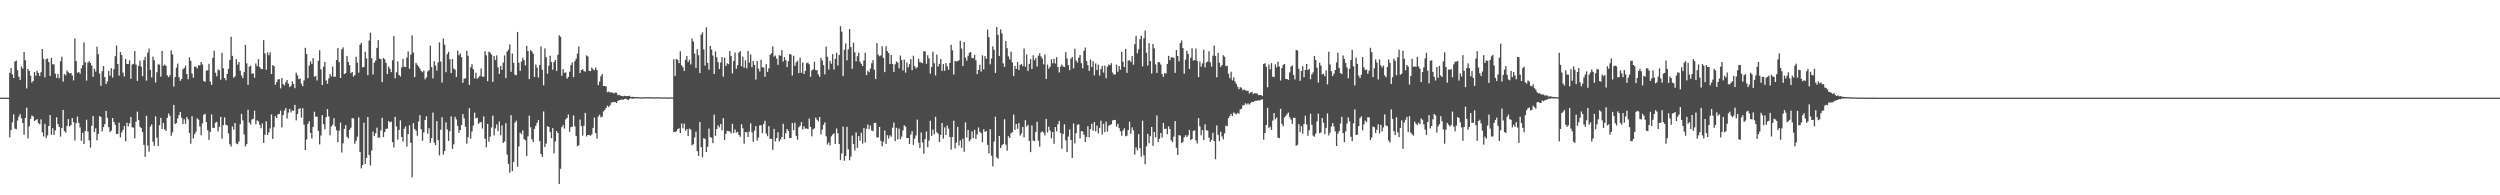 <?xml version="1.0" encoding="UTF-8"?>
<svg xmlns="http://www.w3.org/2000/svg" width="1920" height="150">
  <path d="M0 75.000h1v1.000H0zM1 75.000h1v1.000H1zM2 75.000h1v1.000H2zM3 75.000h1v1.000H3zM4 75.000h1v1.000H4zM5 75.000h1v1.000H5zM6 75.000h1v1.000H6zM7 55.838h1v49.624H7zM8 52.217h1v47.568H8zM9 57.150h1v36.789H9zM10 59.980h1v27.898H10zM11 47.213h1v51.545H11zM12 46.474h1v52.835H12zM13 53.905h1v38.639H13zM14 58.864h1v30.646H14zM15 61.405h1v26.221H15zM16 51.002h1v39.802H16zM17 52.744h1v41.738H17zM18 39.952h1v63.485H18zM19 46.272h1v44.364H19zM20 67.958h1v14.788H20zM21 52.999h1v53.341H21zM22 54.487h1v42.535H22zM23 58.138h1v33.134H23zM24 63.444h1v25.313H24zM25 62.225h1v27.234H25zM26 55.270h1v37.641H26zM27 58.156h1v34.030H27zM28 54.377h1v37.135H28zM29 55.962h1v38.592H29zM30 58.270h1v37.250H30zM31 55.456h1v36.230H31zM32 37.617h1v64.030H32zM33 45.173h1v59.598H33zM34 59.457h1v35.618H34zM35 45.525h1v60.415H35zM36 44.835h1v59.184H36zM37 47.709h1v49.072H37zM38 58.341h1v29.994H38zM39 44.349h1v59.109H39zM40 49.343h1v49.180H40zM41 49.451h1v54.113H41zM42 56.601h1v43.556H42zM43 59.781h1v30.290H43zM44 56.883h1v38.527H44zM45 60.131h1v37.353H45zM46 47.178h1v57.751H46zM47 43.517h1v54.780H47zM48 62.692h1v21.762H48zM49 56.911h1v43.790H49zM50 57.889h1v43.970H50zM51 54.141h1v42.577H51zM52 55.564h1v35.933H52zM53 56.415h1v40.638H53zM54 56.069h1v39.991H54zM55 57.978h1v32.651H55zM56 61.764h1v32.101H56zM57 29.618h1v78.318H57zM58 46.970h1v47.767H58zM59 55.923h1v33.610H59zM60 55.313h1v39.093H60zM61 56.570h1v41.293H61zM62 52.490h1v55.599H62zM63 50.095h1v51.905H63zM64 32.437h1v78.194H64zM65 47.867h1v52.715H65zM66 61.906h1v30.026H66zM67 48.082h1v52.904H67zM68 46.948h1v60.828H68zM69 48.337h1v65.002H69zM70 50.360h1v46.238H70zM71 58.984h1v30.047H71zM72 52.811h1v48.548H72zM73 54.940h1v43.657H73zM74 35.852h1v71.996H74zM75 41.610h1v61.245H75zM76 56.463h1v32.653H76zM77 65.884h1v23.973H77zM78 54.706h1v46.201H78zM79 50.747h1v46.914H79zM80 59.166h1v36.184H80zM81 64.552h1v20.625H81zM82 62.499h1v28.047H82zM83 54.419h1v43.245H83zM84 58.185h1v43.312H84zM85 52.392h1v47.925H85zM86 59.543h1v31.134H86zM87 53.142h1v40.496H87zM88 43.168h1v52.622H88zM89 34.958h1v68.015H89zM90 49.161h1v53.543H90zM91 58.054h1v36.151H91zM92 39.976h1v65.542H92zM93 42.270h1v59.395H93zM94 55.761h1v44.050H94zM95 58.707h1v38.123H95zM96 45.280h1v63.323H96zM97 49.157h1v45.057H97zM98 49.172h1v47.966H98zM99 46.358h1v48.291H99zM100 60.506h1v29.366H100zM101 49.559h1v48.215H101zM102 49.054h1v48.939H102zM103 39.177h1v67.040H103zM104 49.592h1v43.889H104zM105 62.151h1v23.607H105zM106 50.535h1v41.708H106zM107 46.526h1v50.785H107zM108 51.203h1v47.219H108zM109 58.517h1v42.935H109zM110 46.164h1v65.113H110zM111 43.627h1v76.846H111zM112 61.955h1v26.996H112zM113 40.386h1v71.359H113zM114 37.297h1v79.160H114zM115 53.602h1v43.633H115zM116 59.452h1v36.092H116zM117 43.398h1v65.495H117zM118 46.301h1v65.706H118zM119 63.344h1v26.069H119zM120 55.444h1v50.209H120zM121 49.359h1v62.840H121zM122 49.626h1v46.529H122zM123 58.792h1v31.747H123zM124 39.141h1v59.909H124zM125 50.543h1v43.799H125zM126 49.490h1v49.881H126zM127 50.564h1v49.865H127zM128 57.865h1v32.618H128zM129 59.261h1v27.866H129zM130 57.863h1v31.112H130zM131 38.720h1v65.542H131zM132 41.785h1v59.902H132zM133 66.445h1v14.168H133zM134 59.082h1v36.130H134zM135 51.913h1v42.591H135zM136 48.870h1v42.101H136zM137 59.363h1v29.028H137zM138 62.071h1v23.940H138zM139 60.704h1v29.649H139zM140 53.239h1v42.031H140zM141 52.285h1v39.332H141zM142 50.447h1v44.622H142zM143 56.809h1v33.089H143zM144 60.872h1v30.766H144zM145 43.961h1v58.152H145zM146 46.723h1v63.675H146zM147 56.411h1v32.817H147zM148 59.655h1v46.693H148zM149 51.139h1v51.923H149zM150 51.228h1v49.992H150zM151 52.510h1v38.400H151zM152 50.076h1v41.827H152zM153 50.211h1v46.920H153zM154 47.622h1v56.329H154zM155 49.482h1v45.349H155zM156 62.221h1v25.942H156zM157 62.853h1v24.531H157zM158 54.285h1v39.515H158zM159 53.961h1v46.039H159zM160 48.985h1v58.419H160zM161 62.612h1v38.647H161zM162 65.228h1v22.626H162zM163 44.448h1v53.680H163zM164 38.966h1v59.348H164zM165 55.874h1v38.396H165zM166 58.595h1v35.009H166zM167 53.413h1v47.530H167zM168 54.027h1v43.405H168zM169 61.183h1v28.558H169zM170 40.566h1v66.002H170zM171 52.432h1v43.797H171zM172 59.908h1v30.248H172zM173 61.667h1v34.160H173zM174 56.758h1v39.525H174zM175 52.833h1v49.668H175zM176 46.017h1v64.760H176zM177 28.233h1v84.382H177zM178 42.914h1v54.230H178zM179 59.631h1v39.888H179zM180 58.605h1v35.806H180zM181 45.372h1v64.784H181zM182 49.622h1v61.143H182zM183 47.641h1v61.013H183zM184 54.274h1v41.100H184zM185 57.910h1v29.494H185zM186 60.012h1v32.464H186zM187 55.446h1v47.845H187zM188 34.524h1v77.909H188zM189 48.614h1v62.094H189zM190 65.165h1v19.090H190zM191 51.185h1v42.927H191zM192 50.402h1v45.274H192zM193 56.594h1v35.199H193zM194 56.311h1v34.926H194zM195 59.722h1v25.309H195zM196 48.721h1v46.703H196zM197 50.859h1v41.610H197zM198 45.401h1v47.877H198zM199 51.582h1v44.389H199zM200 52.911h1v45.614H200zM201 53.079h1v41.750H201zM202 30.797h1v78.912H202zM203 41.036h1v62.459H203zM204 53.578h1v39.554H204zM205 40.260h1v63.379H205zM206 42.375h1v59.331H206zM207 40.120h1v58.417H207zM208 56.908h1v31.011H208zM209 49.953h1v56.692H209zM210 50.886h1v46.821H210zM211 65.088h1v24.222H211zM212 63.150h1v27.481H212zM213 61.017h1v26.821H213zM214 60.749h1v26.731H214zM215 67.901h1v17.017H215zM216 60.003h1v37.816H216zM217 64.545h1v23.864H217zM218 65.644h1v19.243H218zM219 63.190h1v19.781H219zM220 61.365h1v29.666H220zM221 64.241h1v22.195H221zM222 66.939h1v16.797H222zM223 65.958h1v20.365H223zM224 62.518h1v22.303H224zM225 64.493h1v20.660H225zM226 67.726h1v12.792H226zM227 55.800h1v36.599H227zM228 57.872h1v29.744H228zM229 60.802h1v22.870H229zM230 60.230h1v22.950H230zM231 64.202h1v26.092H231zM232 66.196h1v16.901H232zM233 61.737h1v34.008H233zM234 36.705h1v78.567H234zM235 41.492h1v65.691H235zM236 60.073h1v35.103H236zM237 50.345h1v42.856H237zM238 47.108h1v54.917H238zM239 49.075h1v57.254H239zM240 44.633h1v52.830H240zM241 58.860h1v26.949H241zM242 58.332h1v31.271H242zM243 61.787h1v27.834H243zM244 46.693h1v53.846H244zM245 38.589h1v72.292H245zM246 53.223h1v50.857H246zM247 65.274h1v23.136H247zM248 51.217h1v44.192H248zM249 47.577h1v51.820H249zM250 61.792h1v28.158H250zM251 64.336h1v19.454H251zM252 60.217h1v29.220H252zM253 56.929h1v46.958H253zM254 58.684h1v38.492H254zM255 51.090h1v44.723H255zM256 59.014h1v31.782H256zM257 58.824h1v38.285H257zM258 46.087h1v54.021H258zM259 36.876h1v72.294H259zM260 47.749h1v52.594H260zM261 59.907h1v34.300H261zM262 37.829h1v79.293H262zM263 36.386h1v73.695H263zM264 56.867h1v42.077H264zM265 56.190h1v39.937H265zM266 42.893h1v62.152H266zM267 47.659h1v58.640H267zM268 50.078h1v49.671H268zM269 56.231h1v41.872H269zM270 55.235h1v35.386H270zM271 58.842h1v32.235H271zM272 57.674h1v52.789H272zM273 43.641h1v64.483H273zM274 48.109h1v56.857H274zM275 55.741h1v34.407H275zM276 34.419h1v82.291H276zM277 33.044h1v96.240H277zM278 51.694h1v75.093H278zM279 51.348h1v42.907H279zM280 39.800h1v86.205H280zM281 44.852h1v76.543H281zM282 57.767h1v32.079H282zM283 31.139h1v87.914H283zM284 25.155h1v101.979H284zM285 44.727h1v70.875H285zM286 57.199h1v43.875H286zM287 48.109h1v56.424H287zM288 46.541h1v55.791H288zM289 36.804h1v61.250H289zM290 30.812h1v74.966H290zM291 44.904h1v60.715H291zM292 45.480h1v54.647H292zM293 63.065h1v27.411H293zM294 44.611h1v60.690H294zM295 45.537h1v55.875H295zM296 48.333h1v50.614H296zM297 56.819h1v41.969H297zM298 51.024h1v41.942H298zM299 52.770h1v41.106H299zM300 55.377h1v37.939H300zM301 46.235h1v62.922H301zM302 27.770h1v85.516H302zM303 60.147h1v29.597H303zM304 55.485h1v41.632H304zM305 47.165h1v60.078H305zM306 57.620h1v42.138H306zM307 58.790h1v33.650H307zM308 51.824h1v53.402H308zM309 45.111h1v63.530H309zM310 51.281h1v47.573H310zM311 51.516h1v45.595H311zM312 44.191h1v68.392H312zM313 39.477h1v63.484H313zM314 52.809h1v43.397H314zM315 41.861h1v67.817H315zM316 27.187h1v108.981H316zM317 40.401h1v54.144H317zM318 59.177h1v39.885H318zM319 48.302h1v52.085H319zM320 49.752h1v54.511H320zM321 51.048h1v42.222H321zM322 52.697h1v35.710H322zM323 54.468h1v44.733H323zM324 55.482h1v52.599H324zM325 54.131h1v47.560H325zM326 60.875h1v31.348H326zM327 59.399h1v29.939H327zM328 54.812h1v47.851H328zM329 53.923h1v44.535H329zM330 35.050h1v74.741H330zM331 51.521h1v54.634H331zM332 60.229h1v26.245H332zM333 47.049h1v62.498H333zM334 50.293h1v61.175H334zM335 54.221h1v38.784H335zM336 47.907h1v59.697H336zM337 32.551h1v86.847H337zM338 47.262h1v52.369H338zM339 63.387h1v26.609H339zM340 29.556h1v89.131H340zM341 34.351h1v81.644H341zM342 55.440h1v38.562H342zM343 41.607h1v57.803H343zM344 39.783h1v68.463H344zM345 45.547h1v55.240H345zM346 56.160h1v33.209H346zM347 45.332h1v69.043H347zM348 52.625h1v58.221H348zM349 53.499h1v36.186H349zM350 59.185h1v32.546H350zM351 38.883h1v57.800H351zM352 42.460h1v59.465H352zM353 41.013h1v58.846H353zM354 43.897h1v52.134H354zM355 63.667h1v23.924H355zM356 60.330h1v30.546H356zM357 60.178h1v37.140H357zM358 39.021h1v71.339H358zM359 42.793h1v62.668H359zM360 65.252h1v17.844H360zM361 51.650h1v54.826H361zM362 49.269h1v51.763H362zM363 53.176h1v43.279H363zM364 60.221h1v26.321H364zM365 55.838h1v35.047H365zM366 60.462h1v29.914H366zM367 59.456h1v35.638H367zM368 58.324h1v35.819H368zM369 52.599h1v41.047H369zM370 58.899h1v39.849H370zM371 58.869h1v30.511H371zM372 39.355h1v67.238H372zM373 42.513h1v70.609H373zM374 62.366h1v32.749H374zM375 39.611h1v69.240H375zM376 40.515h1v64.413H376zM377 41.948h1v55.991H377zM378 62.902h1v25.862H378zM379 42.948h1v61.088H379zM380 46.108h1v52.537H380zM381 42.571h1v52.959H381zM382 51.699h1v48.984H382zM383 56.664h1v36.676H383zM384 50.616h1v53.195H384zM385 53.666h1v42.571H385zM386 48.061h1v61.785H386zM387 42.595h1v66.086H387zM388 60.029h1v34.599H388zM389 39.580h1v79.163H389zM390 38.135h1v87.645H390zM391 34.112h1v98.509H391zM392 55.167h1v33.323H392zM393 41.122h1v90.306H393zM394 48.236h1v76.087H394zM395 57.370h1v36.842H395zM396 57.779h1v34.967H396zM397 24.523h1v103.526H397zM398 48.203h1v64.296H398zM399 54.373h1v47.455H399zM400 47.320h1v55.820H400zM401 44.337h1v55.796H401zM402 46.179h1v60.613H402zM403 50.220h1v57.573H403zM404 35.238h1v84.625H404zM405 39.180h1v65.528H405zM406 60.752h1v28.096H406zM407 38.570h1v59.157H407zM408 39.427h1v67.561H408zM409 41.281h1v67.704H409zM410 59.135h1v39.808H410zM411 49.570h1v47.083H411zM412 51.941h1v42.417H412zM413 59.524h1v32.660H413zM414 49.855h1v58.545H414zM415 35.710h1v82.582H415zM416 53.577h1v66.882H416zM417 65.466h1v20.118H417zM418 37.185h1v75.690H418zM419 43.954h1v66.314H419zM420 56.648h1v40.317H420zM421 50.424h1v47.061H421zM422 42.806h1v58.548H422zM423 47.649h1v58.470H423zM424 53.502h1v44.979H424zM425 47.655h1v70.096H425zM426 45.965h1v62.701H426zM427 54.519h1v46.067H427zM428 42.043h1v60.103H428zM429 27.093h1v114.279H429zM430 28.212h1v101.441H430zM431 58.157h1v39.521H431zM432 53.101h1v42.987H432zM433 55.906h1v42.875H433zM434 55.608h1v36.092H434zM435 60.431h1v30.200H435zM436 59.077h1v28.861H436zM437 55.098h1v46.139H437zM438 50.010h1v47.637H438zM439 47.995h1v49.354H439zM440 59.214h1v29.431H440zM441 46.986h1v50.126H441zM442 45.037h1v59.395H442zM443 41.189h1v71.033H443zM444 35.770h1v75.822H444zM445 56.046h1v35.825H445zM446 53.756h1v43.143H446zM447 53.162h1v51.037H447zM448 54.581h1v41.973H448zM449 55.039h1v31.707H449zM450 42.504h1v62.295H450zM451 43.338h1v60.333H451zM452 54.412h1v49.215H452zM453 54.615h1v49.671H453zM454 51.867h1v51.425H454zM455 53.204h1v45.022H455zM456 54.020h1v36.347H456zM457 51.825h1v50.374H457zM458 53.716h1v52.760H458zM459 65.373h1v24.152H459zM460 62.611h1v25.449H460zM461 58.581h1v31.577H461zM462 56.896h1v32.639H462zM463 66.066h1v19.519H463zM464 66.020h1v18.459H464zM465 66.413h1v16.504H465zM466 70.807h1v10.311H466zM467 70.351h1v11.838H467zM468 70.909h1v10.075H468zM469 70.910h1v7.912H469zM470 71.099h1v7.430H470zM471 71.795h1v6.508H471zM472 71.139h1v7.309H472zM473 71.284h1v7.814H473zM474 73.099h1v4.347H474zM475 72.781h1v4.137H475zM476 73.408h1v3.368H476zM477 73.698h1v2.663H477zM478 73.917h1v2.763H478zM479 73.523h1v2.491H479zM480 73.709h1v2.012H480zM481 73.888h1v2.373H481zM482 73.747h1v3.178H482zM483 73.506h1v2.422H483zM484 74.474h1v1.000H484zM485 74.345h1v1.494H485zM486 74.436h1v1.277H486zM487 74.487h1v1.085H487zM488 74.583h1v1.000H488zM489 74.493h1v1.015H489zM490 74.609h1v1.000H490zM491 74.734h1v1.000H491zM492 74.710h1v1.000H492zM493 74.732h1v1.000H493zM494 74.731h1v1.000H494zM495 74.682h1v1.000H495zM496 74.680h1v1.000H496zM497 74.526h1v1.000H497zM498 74.612h1v1.000H498zM499 74.706h1v1.000H499zM500 74.731h1v1.000H500zM501 74.709h1v1.000H501zM502 74.710h1v1.000H502zM503 74.749h1v1.000H503zM504 74.627h1v1.000H504zM505 74.714h1v1.000H505zM506 74.727h1v1.000H506zM507 74.699h1v1.000H507zM508 74.770h1v1.000H508zM509 74.819h1v1.000H509zM510 74.747h1v1.000H510zM511 74.795h1v1.000H511zM512 74.864h1v1.000H512zM513 74.838h1v1.000H513zM514 74.790h1v1.000H514zM515 74.777h1v1.000H515zM516 74.896h1v1.000H516zM517 45.487h1v55.838H517zM518 58.291h1v43.207H518zM519 45.299h1v55.502H519zM520 45.947h1v53.209H520zM521 48.414h1v50.115H521zM522 39.364h1v62.853H522zM523 50.101h1v44.840H523zM524 51.617h1v46.931H524zM525 54.467h1v40.488H525zM526 45.884h1v54.467H526zM527 43.057h1v56.006H527zM528 47.685h1v56.767H528zM529 45.908h1v52.851H529zM530 49.433h1v50.097H530zM531 29.599h1v82.083H531zM532 31.935h1v78.825H532zM533 41.145h1v64.440H533zM534 52.143h1v48.925H534zM535 37.795h1v78.322H535zM536 42.387h1v77.385H536zM537 56.181h1v37.472H537zM538 26.634h1v86.319H538zM539 24.765h1v96.131H539zM540 37.895h1v68.220H540zM541 50.314h1v56.406H541zM542 21.006h1v95.725H542zM543 48.266h1v64.462H543zM544 53.505h1v45.194H544zM545 35.297h1v69.911H545zM546 38.051h1v67.774H546zM547 42.686h1v67.215H547zM548 56.833h1v31.208H548zM549 39.493h1v64.827H549zM550 43.953h1v55.099H550zM551 47.815h1v48.405H551zM552 53.065h1v44.738H552zM553 47.972h1v47.200H553zM554 43.914h1v56.222H554zM555 58.861h1v31.930H555zM556 44.298h1v63.282H556zM557 50.613h1v52.123H557zM558 48.648h1v51.796H558zM559 49.236h1v51.458H559zM560 39.259h1v61.750H560zM561 43.046h1v59.507H561zM562 56.362h1v38.734H562zM563 46.921h1v55.285H563zM564 40.280h1v59.132H564zM565 52.801h1v49.032H565zM566 50.017h1v51.334H566zM567 40.354h1v63.281H567zM568 39.215h1v65.771H568zM569 50.905h1v44.509H569zM570 43.545h1v54.998H570zM571 52.025h1v58.318H571zM572 46.267h1v55.148H572zM573 52.496h1v49.053H573zM574 39.045h1v66.101H574zM575 48.034h1v52.967H575zM576 41.845h1v52.892H576zM577 51.590h1v50.020H577zM578 46.808h1v62.041H578zM579 49.879h1v50.458H579zM580 61.148h1v35.663H580zM581 46.880h1v61.042H581zM582 52.629h1v53.031H582zM583 54.866h1v41.433H583zM584 45.941h1v50.173H584zM585 51.707h1v50.589H585zM586 51.759h1v43.398H586zM587 58.925h1v33.798H587zM588 49.272h1v53.390H588zM589 55.212h1v49.393H589zM590 52.479h1v44.427H590zM591 42.110h1v64.602H591zM592 40.827h1v65.646H592zM593 35.616h1v79.471H593zM594 43.490h1v55.504H594zM595 42.644h1v66.002H595zM596 45.001h1v61.071H596zM597 49.785h1v51.794H597zM598 42.376h1v66.221H598zM599 42.863h1v64.186H599zM600 38.453h1v66.751H600zM601 47.236h1v47.854H601zM602 43.867h1v63.003H602zM603 46.197h1v56.173H603zM604 51.504h1v47.500H604zM605 47.026h1v53.554H605zM606 41.510h1v64.562H606zM607 41.860h1v64.096H607zM608 57.972h1v36.599H608zM609 42.781h1v57.149H609zM610 50.539h1v43.650H610zM611 47.866h1v56.463H611zM612 46.711h1v60.567H612zM613 56.151h1v41.654H613zM614 44.279h1v52.306H614zM615 55.923h1v37.838H615zM616 47.996h1v51.430H616zM617 56.873h1v40.075H617zM618 54.385h1v44.367H618zM619 48.534h1v50.107H619zM620 48.030h1v51.026H620zM621 49.358h1v41.664H621zM622 58.983h1v38.502H622zM623 54.088h1v50.627H623zM624 53.299h1v46.072H624zM625 47.411h1v51.136H625zM626 53.818h1v36.432H626zM627 53.990h1v37.949H627zM628 57.159h1v36.004H628zM629 58.916h1v30.959H629zM630 44.492h1v58.810H630zM631 46.467h1v53.118H631zM632 50.039h1v45.804H632zM633 57.088h1v36.936H633zM634 35.834h1v68.806H634zM635 43.574h1v67.453H635zM636 53.477h1v55.873H636zM637 46.821h1v64.898H637zM638 48.921h1v55.797H638zM639 41.615h1v61.686H639zM640 53.383h1v49.005H640zM641 45.229h1v65.354H641zM642 40.558h1v58.098H642zM643 50.319h1v52.050H643zM644 42.176h1v68.435H644zM645 20.104h1v102.743H645zM646 24.340h1v93.512H646zM647 58.495h1v38.719H647zM648 38.235h1v85.210H648zM649 33.346h1v86.469H649zM650 46.378h1v51.053H650zM651 37.881h1v76.780H651zM652 22.263h1v100.802H652zM653 36.128h1v84.142H653zM654 52.830h1v51.261H654zM655 32.756h1v77.931H655zM656 40.181h1v75.381H656zM657 47.145h1v54.534H657zM658 43.173h1v70.344H658zM659 40.437h1v63.991H659zM660 47.385h1v60.762H660zM661 49.034h1v52.931H661zM662 50.663h1v59.629H662zM663 46.459h1v51.891H663zM664 40.521h1v68.966H664zM665 57.601h1v41.198H665zM666 54.288h1v41.343H666zM667 55.451h1v43.722H667zM668 52.586h1v43.831H668zM669 48.584h1v51.677H669zM670 46.190h1v54.576H670zM671 53.476h1v40.941H671zM672 60.743h1v33.611H672zM673 33.086h1v72.467H673zM674 42.006h1v63.516H674zM675 43.188h1v54.300H675zM676 42.531h1v65.670H676zM677 35.587h1v76.739H677zM678 44.450h1v64.376H678zM679 55.386h1v44.862H679zM680 35.546h1v74.951H680zM681 39.245h1v64.660H681zM682 40.661h1v65.751H682zM683 49.127h1v54.748H683zM684 42.242h1v62.731H684zM685 49.080h1v49.002H685zM686 55.233h1v38.886H686zM687 49.412h1v58.993H687zM688 47.152h1v51.023H688zM689 48.048h1v58.972H689zM690 52.430h1v46.331H690zM691 42.675h1v64.253H691zM692 46.007h1v58.895H692zM693 54.072h1v46.069H693zM694 45.886h1v50.355H694zM695 55.782h1v41.494H695zM696 48.017h1v57.999H696zM697 51.770h1v54.218H697zM698 49.293h1v61.320H698zM699 45.417h1v57.851H699zM700 53.837h1v46.942H700zM701 42.825h1v68.366H701zM702 50.860h1v55.673H702zM703 52.516h1v51.456H703zM704 51.592h1v40.243H704zM705 45.123h1v64.470H705zM706 47.739h1v66.014H706zM707 48.046h1v53.704H707zM708 48.481h1v60.952H708zM709 39.260h1v78.795H709zM710 39.597h1v67.195H710zM711 48.964h1v51.987H711zM712 42.466h1v70.642H712zM713 44.838h1v63.153H713zM714 56.602h1v36.115H714zM715 51.473h1v52.842H715zM716 39.698h1v59.878H716zM717 48.574h1v54.581H717zM718 57.978h1v31.746H718zM719 41.866h1v59.703H719zM720 51.077h1v51.698H720zM721 49.056h1v60.071H721zM722 45.332h1v58.422H722zM723 54.414h1v40.038H723zM724 49.179h1v57.280H724zM725 54.299h1v43.561H725zM726 48.503h1v55.208H726zM727 50.999h1v45.388H727zM728 53.591h1v45.225H728zM729 48.264h1v56.945H729zM730 34.369h1v80.543H730zM731 38.639h1v66.526H731zM732 57.235h1v35.460H732zM733 46.752h1v67.289H733zM734 47.235h1v62.336H734zM735 46.904h1v50.523H735zM736 46.236h1v65.541H736zM737 31.341h1v76.502H737zM738 37.254h1v76.237H738zM739 50.665h1v55.854H739zM740 32.233h1v84.314H740zM741 44.145h1v49.872H741zM742 46.562h1v59.051H742zM743 42.865h1v56.914H743zM744 40.482h1v68.040H744zM745 40.010h1v67.090H745zM746 44.423h1v56.540H746zM747 44.775h1v61.267H747zM748 42.034h1v57.678H748zM749 46.277h1v60.315H749zM750 56.938h1v46.205H750zM751 53.755h1v44.121H751zM752 49.731h1v51.534H752zM753 55.013h1v47.220H753zM754 42.529h1v66.682H754zM755 53.251h1v46.087H755zM756 43.045h1v58.234H756zM757 45.176h1v55.464H757zM758 22.729h1v88.454H758zM759 28.562h1v89.281H759zM760 49.427h1v49.849H760zM761 44.952h1v74.605H761zM762 35.650h1v92.158H762zM763 38.264h1v70.431H763zM764 56.007h1v33.642H764zM765 20.736h1v100.111H765zM766 26.803h1v95.171H766zM767 42.971h1v61.500H767zM768 22.511h1v91.198H768zM769 25.642h1v85.949H769zM770 48.614h1v62.031H770zM771 51.374h1v40.225H771zM772 31.472h1v79.616H772zM773 37.041h1v78.664H773zM774 43.292h1v61.358H774zM775 45.629h1v60.365H775zM776 39.631h1v62.829H776zM777 47.899h1v53.573H777zM778 58.478h1v29.533H778zM779 50.553h1v49.236H779zM780 52.902h1v42.309H780zM781 47.709h1v51.260H781zM782 53.771h1v40.782H782zM783 49.817h1v54.310H783zM784 49.080h1v53.498H784zM785 50.809h1v46.700H785zM786 37.202h1v68.304H786zM787 51.245h1v41.084H787zM788 41.805h1v55.362H788zM789 54.430h1v41.402H789zM790 49.067h1v59.154H790zM791 45.353h1v71.473H791zM792 52.968h1v43.354H792zM793 42.457h1v65.479H793zM794 46.236h1v62.194H794zM795 44.651h1v56.717H795zM796 51.136h1v42.372H796zM797 42.826h1v65.279H797zM798 40.900h1v71.753H798zM799 43.335h1v58.327H799zM800 45.009h1v55.921H800zM801 49.408h1v52.440H801zM802 41.885h1v62.047H802zM803 60.651h1v30.654H803zM804 49.621h1v52.165H804zM805 52.775h1v44.504H805zM806 51.188h1v49.135H806zM807 45.477h1v60.733H807zM808 48.585h1v52.768H808zM809 45.184h1v65.291H809zM810 48.782h1v48.777H810zM811 44.003h1v56.919H811zM812 51.476h1v43.888H812zM813 55.656h1v37.204H813zM814 51.199h1v50.847H814zM815 49.581h1v64.668H815zM816 50.928h1v52.007H816zM817 51.476h1v44.027H817zM818 40.051h1v67.707H818zM819 44.961h1v71.892H819zM820 50.007h1v54.830H820zM821 53.867h1v45.563H821zM822 45.064h1v62.437H822zM823 43.730h1v77.565H823zM824 52.519h1v42.330H824zM825 37.367h1v72.772H825zM826 46.516h1v55.772H826zM827 48.006h1v47.847H827zM828 44.267h1v51.193H828zM829 42.249h1v64.005H829zM830 48.532h1v52.150H830zM831 52.471h1v48.437H831zM832 39.061h1v64.413H832zM833 36.526h1v72.531H833zM834 46.881h1v58.221H834zM835 50.026h1v46.900H835zM836 54.405h1v51.013H836zM837 45.663h1v53.496H837zM838 51.509h1v43.567H838zM839 46.971h1v53.457H839zM840 57.855h1v35.868H840zM841 48.639h1v52.219H841zM842 53.804h1v42.678H842zM843 49.662h1v52.802H843zM844 58.059h1v40.144H844zM845 52.990h1v39.671H845zM846 50.489h1v52.820H846zM847 55.783h1v39.287H847zM848 50.412h1v50.998H848zM849 60.053h1v33.267H849zM850 51.204h1v49.751H850zM851 49.492h1v47.049H851zM852 50.096h1v45.793H852zM853 48.559h1v46.894H853zM854 55.724h1v36.780H854zM855 57.308h1v34.802H855zM856 57.083h1v35.026H856zM857 49.614h1v47.657H857zM858 55.071h1v40.031H858zM859 50.709h1v47.653H859zM860 53.539h1v47.328H860zM861 39.851h1v64.426H861zM862 47.439h1v52.810H862zM863 51.467h1v47.108H863zM864 37.593h1v67.063H864zM865 55.955h1v48.242H865zM866 46.592h1v53.249H866zM867 46.205h1v47.228H867zM868 47.568h1v55.119H868zM869 43.071h1v54.775H869zM870 49.736h1v50.466H870zM871 33.921h1v84.810H871zM872 27.481h1v85.745H872zM873 40.956h1v74.427H873zM874 38.002h1v65.045H874zM875 30.160h1v83.572H875zM876 27.432h1v92.847H876zM877 50.966h1v41.720H877zM878 29.460h1v89.910H878zM879 23.470h1v102.655H879zM880 40.490h1v71.942H880zM881 50.379h1v52.364H881zM882 33.148h1v76.812H882zM883 46.922h1v57.642H883zM884 56.463h1v41.048H884zM885 33.717h1v78.273H885zM886 37.102h1v64.278H886zM887 49.462h1v56.076H887zM888 56.018h1v32.659H888zM889 47.756h1v61.275H889zM890 47.816h1v58.734H890zM891 49.577h1v52.500H891zM892 56.905h1v48.786H892zM893 59.047h1v35.387H893zM894 56.163h1v42.864H894zM895 56.455h1v42.346H895zM896 49.122h1v54.056H896zM897 42.917h1v54.110H897zM898 46.200h1v52.889H898zM899 44.052h1v63.746H899zM900 44.008h1v65.077H900zM901 44.485h1v60.494H901zM902 55.969h1v36.999H902zM903 38.431h1v75.066H903zM904 42.953h1v76.087H904zM905 47.096h1v56.676H905zM906 33.155h1v70.985H906zM907 31.027h1v78.734H907zM908 36.919h1v72.053H908zM909 56.567h1v48.851H909zM910 45.803h1v58.085H910zM911 39.012h1v66.266H911zM912 41.298h1v62.684H912zM913 52.920h1v46.884H913zM914 44.349h1v63.398H914zM915 37.127h1v69.605H915zM916 46.534h1v53.964H916zM917 46.115h1v54.055H917zM918 37.250h1v70.632H918zM919 46.721h1v63.513H919zM920 59.249h1v31.498H920zM921 47.283h1v49.752H921zM922 51.185h1v52.817H922zM923 48.626h1v51.190H923zM924 38.152h1v69.413H924zM925 51.814h1v43.651H925zM926 47.981h1v52.074H926zM927 47.287h1v53.089H927zM928 39.331h1v66.412H928zM929 47.801h1v61.174H929zM930 51.214h1v56.137H930zM931 42.766h1v59.274H931zM932 35.085h1v73.276H932zM933 42.959h1v79.327H933zM934 59.340h1v37.035H934zM935 40.562h1v63.009H935zM936 48.167h1v60.260H936zM937 51.361h1v49.823H937zM938 49.949h1v54.790H938zM939 42.432h1v64.571H939zM940 43.498h1v58.972H940zM941 50.745h1v45.779H941zM942 50.542h1v46.409H942zM943 56.506h1v34.318H943zM944 60.014h1v29.140H944zM945 55.061h1v32.444H945zM946 61.722h1v27.468H946zM947 59.323h1v27.097H947zM948 62.578h1v24.572H948zM949 64.426h1v23.410H949zM950 66.579h1v20.060H950zM951 68.534h1v18.939H951zM952 66.958h1v17.103H952zM953 67.447h1v16.104H953zM954 69.344h1v11.570H954zM955 68.687h1v12.123H955zM956 69.349h1v9.949H956zM957 69.761h1v10.529H957zM958 69.624h1v9.716H958zM959 71.723h1v8.629H959zM960 71.020h1v8.230H960zM961 70.612h1v7.552H961zM962 72.223h1v6.096H962zM963 71.492h1v6.222H963zM964 71.794h1v5.569H964zM965 71.658h1v5.708H965zM966 73.085h1v3.988H966zM967 72.992h1v4.167H967zM968 72.952h1v3.571H968zM969 73.779h1v2.498H969zM970 49.186h1v58.072H970zM971 48.606h1v53.547H971zM972 51.348h1v44.658H972zM973 66.997h1v15.795H973zM974 49.587h1v48.688H974zM975 53.179h1v44.103H975zM976 48.473h1v51.283H976zM977 58.875h1v33.741H977zM978 59.238h1v27.544H978zM979 49.407h1v42.213H979zM980 51.757h1v38.504H980zM981 47.364h1v58.309H981zM982 51.054h1v55.094H982zM983 61.785h1v21.808H983zM984 52.259h1v42.813H984zM985 49.765h1v47.139H985zM986 49.163h1v41.091H986zM987 60.598h1v28.402H987zM988 60.714h1v26.944H988zM989 61.375h1v25.057H989zM990 55.592h1v34.431H990zM991 51.081h1v40.789H991zM992 50.248h1v44.877H992zM993 57.557h1v32.791H993zM994 60.985h1v29.514H994zM995 38.384h1v73.589H995zM996 38.808h1v72.386H996zM997 52.837h1v42.489H997zM998 62.043h1v39.426H998zM999 54.500h1v42.454H999zM1000 50.954h1v51.814H1000zM1001 59.286h1v36.011H1001zM1002 53.747h1v35.185H1002zM1003 49.151h1v46.439H1003zM1004 53.907h1v50.408H1004zM1005 52.923h1v47.141H1005zM1006 60.896h1v26.525H1006zM1007 57.157h1v38.711H1007zM1008 55.563h1v48.561H1008zM1009 42.980h1v62.025H1009zM1010 46.101h1v56.528H1010zM1011 52.009h1v41.154H1011zM1012 63.372h1v23.977H1012zM1013 48.178h1v54.173H1013zM1014 50.428h1v51.250H1014zM1015 57.117h1v33.534H1015zM1016 56.601h1v37.587H1016zM1017 58.540h1v44.504H1017zM1018 54.089h1v44.123H1018zM1019 64.810h1v22.334H1019zM1020 39.718h1v64.345H1020zM1021 49.506h1v52.361H1021zM1022 54.680h1v42.436H1022zM1023 58.447h1v36.084H1023zM1024 56.618h1v40.471H1024zM1025 53.770h1v47.127H1025zM1026 47.906h1v64.199H1026zM1027 40.431h1v62.274H1027zM1028 52.171h1v48.574H1028zM1029 56.078h1v38.783H1029zM1030 56.881h1v32.803H1030zM1031 42.615h1v59.622H1031zM1032 45.315h1v63.904H1032zM1033 48.386h1v52.540H1033zM1034 51.938h1v42.890H1034zM1035 60.119h1v30.033H1035zM1036 52.815h1v40.379H1036zM1037 46.006h1v59.016H1037zM1038 38.273h1v70.141H1038zM1039 50.898h1v43.830H1039zM1040 65.615h1v18.450H1040zM1041 44.214h1v59.448H1041zM1042 49.054h1v54.245H1042zM1043 58.128h1v38.674H1043zM1044 59.924h1v30.813H1044zM1045 57.374h1v32.011H1045zM1046 43.813h1v56.358H1046zM1047 51.696h1v43.766H1047zM1048 53.871h1v38.765H1048zM1049 53.322h1v40.475H1049zM1050 56.638h1v33.375H1050zM1051 54.222h1v35.979H1051zM1052 36.704h1v70.845H1052zM1053 40.097h1v65.520H1053zM1054 59.238h1v38.006H1054zM1055 52.483h1v45.203H1055zM1056 45.673h1v56.496H1056zM1057 48.072h1v51.518H1057zM1058 61.023h1v34.450H1058zM1059 45.619h1v56.842H1059zM1060 50.079h1v45.771H1060zM1061 51.819h1v49.166H1061zM1062 50.386h1v47.461H1062zM1063 57.927h1v29.917H1063zM1064 59.360h1v36.986H1064zM1065 51.487h1v45.421H1065zM1066 45.681h1v62.310H1066zM1067 48.315h1v61.144H1067zM1068 64.462h1v19.573H1068zM1069 59.327h1v32.005H1069zM1070 45.079h1v55.700H1070zM1071 46.746h1v57.006H1071zM1072 57.841h1v32.235H1072zM1073 43.967h1v57.718H1073zM1074 38.211h1v67.119H1074zM1075 57.338h1v40.907H1075zM1076 56.560h1v35.906H1076zM1077 38.985h1v75.315H1077zM1078 45.175h1v48.877H1078zM1079 53.990h1v37.965H1079zM1080 49.880h1v39.851H1080zM1081 51.109h1v50.346H1081zM1082 64.911h1v24.328H1082zM1083 58.418h1v43.467H1083zM1084 45.175h1v57.917H1084zM1085 51.228h1v52.979H1085zM1086 51.040h1v42.355H1086zM1087 51.282h1v43.689H1087zM1088 43.613h1v52.547H1088zM1089 50.980h1v43.288H1089zM1090 52.794h1v42.608H1090zM1091 63.022h1v27.986H1091zM1092 55.364h1v36.645H1092zM1093 51.741h1v43.778H1093zM1094 44.852h1v54.718H1094zM1095 40.527h1v63.043H1095zM1096 54.236h1v39.528H1096zM1097 63.979h1v24.435H1097zM1098 46.756h1v51.826H1098zM1099 46.343h1v50.438H1099zM1100 55.221h1v36.437H1100zM1101 58.973h1v28.639H1101zM1102 61.864h1v26.769H1102zM1103 51.454h1v50.307H1103zM1104 59.733h1v37.318H1104zM1105 50.597h1v44.796H1105zM1106 57.950h1v31.274H1106zM1107 59.159h1v33.985H1107zM1108 47.113h1v52.338H1108zM1109 40.136h1v70.266H1109zM1110 51.531h1v48.024H1110zM1111 63.506h1v30.917H1111zM1112 53.333h1v42.398H1112zM1113 53.643h1v43.638H1113zM1114 52.960h1v43.145H1114zM1115 59.292h1v26.419H1115zM1116 49.451h1v47.798H1116zM1117 47.391h1v53.497H1117zM1118 47.319h1v49.174H1118zM1119 46.807h1v43.029H1119zM1120 61.849h1v28.756H1120zM1121 56.442h1v37.491H1121zM1122 58.761h1v39.149H1122zM1123 42.404h1v65.662H1123zM1124 54.376h1v43.160H1124zM1125 66.947h1v15.001H1125zM1126 52.313h1v38.904H1126zM1127 48.658h1v50.958H1127zM1128 52.348h1v45.154H1128zM1129 58.661h1v28.101H1129zM1130 54.519h1v39.858H1130zM1131 59.832h1v34.405H1131zM1132 65.970h1v18.746H1132zM1133 44.949h1v51.238H1133zM1134 39.313h1v68.809H1134zM1135 51.853h1v41.070H1135zM1136 56.272h1v35.675H1136zM1137 58.401h1v36.376H1137zM1138 54.931h1v45.419H1138zM1139 42.365h1v68.733H1139zM1140 48.257h1v56.777H1140zM1141 46.349h1v60.168H1141zM1142 46.774h1v49.664H1142zM1143 63.671h1v24.286H1143zM1144 45.961h1v52.789H1144zM1145 43.232h1v61.639H1145zM1146 42.108h1v62.755H1146zM1147 50.292h1v44.084H1147zM1148 59.797h1v32.382H1148zM1149 62.180h1v28.160H1149zM1150 57.127h1v39.553H1150zM1151 44.294h1v63.946H1151zM1152 33.551h1v66.478H1152zM1153 62.576h1v20.779H1153zM1154 57.512h1v34.986H1154zM1155 53.494h1v47.942H1155zM1156 50.744h1v51.452H1156zM1157 57.422h1v32.240H1157zM1158 61.053h1v26.896H1158zM1159 61.656h1v29.871H1159zM1160 54.444h1v37.544H1160zM1161 59.242h1v38.621H1161zM1162 55.270h1v40.506H1162zM1163 58.001h1v39.446H1163zM1164 60.854h1v33.005H1164zM1165 43.823h1v54.175H1165zM1166 43.809h1v65.907H1166zM1167 57.316h1v32.316H1167zM1168 62.198h1v32.296H1168zM1169 52.312h1v45.947H1169zM1170 51.176h1v50.478H1170zM1171 63.235h1v25.196H1171zM1172 64.211h1v20.450H1172zM1173 61.797h1v21.283H1173zM1174 62.569h1v20.016H1174zM1175 65.968h1v18.845H1175zM1176 66.321h1v18.031H1176zM1177 64.746h1v16.481H1177zM1178 67.690h1v14.599H1178zM1179 68.843h1v14.655H1179zM1180 70.711h1v7.907H1180zM1181 71.770h1v6.524H1181zM1182 71.560h1v7.492H1182zM1183 72.433h1v6.702H1183zM1184 72.579h1v4.657H1184zM1185 72.543h1v5.258H1185zM1186 73.424h1v3.592H1186zM1187 73.165h1v3.503H1187zM1188 73.420h1v2.932H1188zM1189 74.181h1v1.606H1189zM1190 73.864h1v1.951H1190zM1191 74.200h1v1.307H1191zM1192 74.415h1v1.133H1192zM1193 74.453h1v1.194H1193zM1194 74.593h1v1.000H1194zM1195 74.581h1v1.000H1195zM1196 74.778h1v1.000H1196zM1197 40.510h1v68.133H1197zM1198 49.798h1v49.217H1198zM1199 55.684h1v31.118H1199zM1200 64.230h1v21.373H1200zM1201 65.689h1v18.746H1201zM1202 54.021h1v41.850H1202zM1203 57.231h1v40.200H1203zM1204 57.376h1v38.902H1204zM1205 66.283h1v16.671H1205zM1206 53.126h1v45.635H1206zM1207 61.996h1v38.891H1207zM1208 50.986h1v57.854H1208zM1209 53.619h1v56.105H1209zM1210 64.574h1v23.498H1210zM1211 55.304h1v41.306H1211zM1212 52.297h1v41.535H1212zM1213 63.203h1v27.230H1213zM1214 66.243h1v19.366H1214zM1215 64.206h1v23.372H1215zM1216 59.504h1v36.051H1216zM1217 57.220h1v40.148H1217zM1218 54.826h1v37.570H1218zM1219 67.444h1v15.503H1219zM1220 57.284h1v38.495H1220zM1221 55.588h1v38.424H1221zM1222 53.331h1v55.428H1222zM1223 55.264h1v51.080H1223zM1224 63.501h1v23.971H1224zM1225 56.240h1v43.004H1225zM1226 53.119h1v42.401H1226zM1227 53.281h1v38.297H1227zM1228 62.222h1v22.465H1228zM1229 62.726h1v22.906H1229zM1230 57.299h1v35.184H1230zM1231 58.519h1v39.744H1231zM1232 57.585h1v36.744H1232zM1233 67.238h1v15.146H1233zM1234 50.907h1v45.447H1234zM1235 52.777h1v42.729H1235zM1236 48.661h1v54.753H1236zM1237 44.910h1v56.344H1237zM1238 61.007h1v24.897H1238zM1239 50.787h1v38.392H1239zM1240 50.330h1v44.326H1240zM1241 50.960h1v45.376H1241zM1242 59.392h1v26.153H1242zM1243 59.207h1v27.748H1243zM1244 54.039h1v40.466H1244zM1245 56.368h1v39.384H1245zM1246 59.220h1v27.590H1246zM1247 53.825h1v40.341H1247zM1248 57.007h1v32.473H1248zM1249 63.583h1v21.391H1249zM1250 59.684h1v32.046H1250zM1251 57.311h1v40.313H1251zM1252 46.817h1v61.510H1252zM1253 46.617h1v61.805H1253zM1254 49.944h1v56.779H1254zM1255 50.906h1v50.355H1255zM1256 63.815h1v22.098H1256zM1257 59.874h1v25.234H1257zM1258 54.445h1v31.223H1258zM1259 52.885h1v38.389H1259zM1260 54.730h1v37.112H1260zM1261 65.625h1v21.739H1261zM1262 58.238h1v30.548H1262zM1263 58.906h1v33.037H1263zM1264 52.414h1v48.000H1264zM1265 52.482h1v48.290H1265zM1266 54.253h1v41.823H1266zM1267 62.179h1v23.698H1267zM1268 60.215h1v36.599H1268zM1269 54.001h1v38.009H1269zM1270 59.552h1v27.934H1270zM1271 64.047h1v20.572H1271zM1272 63.140h1v22.562H1272zM1273 58.834h1v40.310H1273zM1274 52.536h1v41.856H1274zM1275 60.253h1v33.942H1275zM1276 63.470h1v21.173H1276zM1277 56.471h1v37.337H1277zM1278 55.974h1v39.165H1278zM1279 46.430h1v63.912H1279zM1280 52.951h1v53.208H1280zM1281 63.677h1v23.325H1281zM1282 58.738h1v32.177H1282zM1283 59.987h1v35.835H1283zM1284 63.429h1v23.670H1284zM1285 63.957h1v22.906H1285zM1286 67.387h1v18.620H1286zM1287 58.011h1v34.933H1287zM1288 55.585h1v33.993H1288zM1289 55.794h1v32.238H1289zM1290 68.607h1v13.660H1290zM1291 51.667h1v40.450H1291zM1292 54.558h1v42.167H1292zM1293 48.193h1v52.913H1293zM1294 47.017h1v57.291H1294zM1295 61.676h1v28.126H1295zM1296 48.296h1v46.744H1296zM1297 57.387h1v36.477H1297zM1298 60.461h1v38.642H1298zM1299 56.880h1v31.462H1299zM1300 45.421h1v55.046H1300zM1301 46.975h1v50.874H1301zM1302 61.499h1v24.944H1302zM1303 53.946h1v52.543H1303zM1304 49.495h1v54.508H1304zM1305 59.610h1v41.944H1305zM1306 67.212h1v15.618H1306zM1307 49.199h1v54.786H1307zM1308 50.370h1v56.032H1308zM1309 63.037h1v28.346H1309zM1310 50.035h1v52.201H1310zM1311 51.283h1v53.993H1311zM1312 51.493h1v44.549H1312zM1313 65.466h1v23.488H1313zM1314 63.444h1v20.261H1314zM1315 61.136h1v27.664H1315zM1316 52.819h1v45.284H1316zM1317 54.011h1v41.934H1317zM1318 66.780h1v19.507H1318zM1319 62.977h1v25.855H1319zM1320 60.289h1v27.520H1320zM1321 51.182h1v54.335H1321zM1322 47.679h1v53.616H1322zM1323 61.746h1v28.043H1323zM1324 58.156h1v43.420H1324zM1325 59.548h1v41.206H1325zM1326 55.655h1v39.381H1326zM1327 64.696h1v22.340H1327zM1328 64.747h1v21.033H1328zM1329 63.512h1v25.237H1329zM1330 62.393h1v27.671H1330zM1331 58.284h1v30.596H1331zM1332 66.851h1v15.836H1332zM1333 58.758h1v32.145H1333zM1334 54.004h1v33.538H1334zM1335 49.855h1v57.117H1335zM1336 49.874h1v57.510H1336zM1337 56.661h1v33.512H1337zM1338 62.753h1v25.759H1338zM1339 57.748h1v35.915H1339zM1340 56.895h1v35.721H1340zM1341 64.046h1v21.679H1341zM1342 66.864h1v18.233H1342zM1343 64.970h1v22.178H1343zM1344 55.821h1v35.599H1344zM1345 57.083h1v34.641H1345zM1346 67.507h1v18.869H1346zM1347 61.341h1v31.092H1347zM1348 57.885h1v37.407H1348zM1349 51.351h1v55.318H1349zM1350 47.564h1v55.435H1350zM1351 58.145h1v42.929H1351zM1352 63.551h1v23.090H1352zM1353 58.984h1v29.495H1353zM1354 59.153h1v37.047H1354zM1355 65.128h1v23.550H1355zM1356 59.574h1v36.224H1356zM1357 58.997h1v34.312H1357zM1358 58.128h1v34.651H1358zM1359 65.662h1v21.030H1359zM1360 57.373h1v47.412H1360zM1361 58.784h1v35.593H1361zM1362 58.973h1v32.203H1362zM1363 62.968h1v28.802H1363zM1364 56.971h1v35.853H1364zM1365 45.649h1v54.314H1365zM1366 41.007h1v57.315H1366zM1367 52.141h1v55.178H1367zM1368 54.673h1v43.948H1368zM1369 63.579h1v23.714H1369zM1370 58.047h1v26.504H1370zM1371 60.281h1v26.250H1371zM1372 58.075h1v35.846H1372zM1373 55.548h1v37.451H1373zM1374 60.204h1v31.805H1374zM1375 65.286h1v19.719H1375zM1376 58.116h1v35.894H1376zM1377 59.560h1v42.342H1377zM1378 50.407h1v62.050H1378zM1379 48.882h1v60.463H1379zM1380 59.599h1v25.612H1380zM1381 53.602h1v42.628H1381zM1382 53.797h1v42.298H1382zM1383 60.508h1v33.481H1383zM1384 62.480h1v26.037H1384zM1385 61.603h1v25.326H1385zM1386 62.116h1v28.876H1386zM1387 54.714h1v39.582H1387zM1388 52.927h1v40.315H1388zM1389 66.278h1v13.876H1389zM1390 55.124h1v34.315H1390zM1391 57.559h1v34.619H1391zM1392 57.984h1v34.044H1392zM1393 52.800h1v44.190H1393zM1394 63.462h1v21.203H1394zM1395 65.052h1v24.956H1395zM1396 62.513h1v29.802H1396zM1397 63.978h1v27.673H1397zM1398 63.301h1v23.725H1398zM1399 64.728h1v20.469H1399zM1400 64.543h1v20.214H1400zM1401 67.209h1v13.892H1401zM1402 67.631h1v12.789H1402zM1403 68.669h1v12.189H1403zM1404 70.511h1v8.272H1404zM1405 70.747h1v7.952H1405zM1406 71.314h1v7.380H1406zM1407 72.187h1v6.434H1407zM1408 71.472h1v6.469H1408zM1409 72.889h1v4.309H1409zM1410 73.728h1v3.215H1410zM1411 73.283h1v3.431H1411zM1412 73.926h1v2.086H1412zM1413 73.733h1v2.434H1413zM1414 74.170h1v1.483H1414zM1415 74.337h1v1.416H1415zM1416 74.421h1v1.148H1416zM1417 74.546h1v1.000H1417zM1418 74.564h1v1.000H1418zM1419 74.672h1v1.000H1419zM1420 74.647h1v1.000H1420zM1421 74.831h1v1.000H1421zM1422 74.768h1v1.000H1422zM1423 74.822h1v1.000H1423zM1424 74.790h1v1.000H1424zM1425 74.848h1v1.000H1425zM1426 74.895h1v1.000H1426zM1427 74.910h1v1.000H1427zM1428 74.919h1v1.000H1428zM1429 74.950h1v1.000H1429zM1430 74.935h1v1.000H1430zM1431 74.939h1v1.000H1431zM1432 74.967h1v1.000H1432zM1433 74.950h1v1.000H1433zM1434 74.957h1v1.000H1434zM1435 74.975h1v1.000H1435zM1436 74.963h1v1.000H1436zM1437 74.957h1v1.000H1437zM1438 74.964h1v1.000H1438zM1439 74.978h1v1.000H1439zM1440 74.973h1v1.000H1440zM1441 74.973h1v1.000H1441zM1442 74.985h1v1.000H1442zM1443 74.988h1v1.000H1443zM1444 74.988h1v1.000H1444zM1445 74.994h1v1.000H1445zM1446 74.994h1v1.000H1446zM1447 74.994h1v1.000H1447zM1448 74.996h1v1.000H1448zM1449 74.996h1v1.000H1449zM1450 74.996h1v1.000H1450zM1451 74.997h1v1.000H1451zM1452 74.997h1v1.000H1452zM1453 74.998h1v1.000H1453zM1454 74.998h1v1.000H1454zM1455 74.998h1v1.000H1455zM1456 74.998h1v1.000H1456zM1457 74.999h1v1.000H1457zM1458 75.000h1v1.000H1458zM1459 75.000h1v1.000H1459zM1460 74.999h1v1.000H1460zM1461 75.000h1v1.000H1461zM1462 75.000h1v1.000H1462zM1463 75.000h1v1.000H1463zM1464 75.000h1v1.000H1464zM1465 75.000h1v1.000H1465zM1466 75.000h1v1.000H1466zM1467 75.000h1v1.000H1467zM1468 75.000h1v1.000H1468zM1469 75.000h1v1.000H1469zM1470 75.000h1v1.000H1470zM1471 75.000h1v1.000H1471zM1472 75.000h1v1.000H1472zM1473 75.000h1v1.000H1473zM1474 75.000h1v1.000H1474zM1475 75.000h1v1.000H1475zM1476 75.000h1v1.000H1476zM1477 75.000h1v1.000H1477zM1478 75.000h1v1.000H1478zM1479 75.000h1v1.000H1479zM1480 75.000h1v1.000H1480zM1481 75.000h1v1.000H1481zM1482 75.000h1v1.000H1482zM1483 75.000h1v1.000H1483zM1484 75.000h1v1.000H1484zM1485 75.000h1v1.000H1485zM1486 75.000h1v1.000H1486zM1487 75.000h1v1.000H1487zM1488 75.000h1v1.000H1488zM1489 75.000h1v1.000H1489zM1490 75.000h1v1.000H1490zM1491 75.000h1v1.000H1491zM1492 75.000h1v1.000H1492zM1493 75.000h1v1.000H1493zM1494 75.000h1v1.000H1494zM1495 75.000h1v1.000H1495zM1496 75.000h1v1.000H1496zM1497 75.000h1v1.000H1497zM1498 75.000h1v1.000H1498zM1499 75.000h1v1.000H1499zM1500 75.000h1v1.000H1500zM1501 75.000h1v1.000H1501zM1502 75.000h1v1.000H1502zM1503 75.000h1v1.000H1503zM1504 75.000h1v1.000H1504zM1505 75.000h1v1.000H1505zM1506 75.000h1v1.000H1506zM1507 75.000h1v1.000H1507zM1508 75.000h1v1.000H1508zM1509 75.000h1v1.000H1509zM1510 75.000h1v1.000H1510zM1511 75.000h1v1.000H1511zM1512 75.000h1v1.000H1512zM1513 75.000h1v1.000H1513zM1514 75.000h1v1.000H1514zM1515 75.000h1v1.000H1515zM1516 75.000h1v1.000H1516zM1517 75.000h1v1.000H1517zM1518 75.000h1v1.000H1518zM1519 75.000h1v1.000H1519zM1520 75.000h1v1.000H1520zM1521 75.000h1v1.000H1521zM1522 75.000h1v1.000H1522zM1523 75.000h1v1.000H1523zM1524 75.000h1v1.000H1524zM1525 75.000h1v1.000H1525zM1526 75.000h1v1.000H1526zM1527 75.000h1v1.000H1527zM1528 75.000h1v1.000H1528zM1529 75.000h1v1.000H1529zM1530 75.000h1v1.000H1530zM1531 75.000h1v1.000H1531zM1532 75.000h1v1.000H1532zM1533 75.000h1v1.000H1533zM1534 75.000h1v1.000H1534zM1535 75.000h1v1.000H1535zM1536 75.000h1v1.000H1536zM1537 75.000h1v1.000H1537zM1538 75.000h1v1.000H1538zM1539 75.000h1v1.000H1539zM1540 75.000h1v1.000H1540zM1541 75.000h1v1.000H1541zM1542 75.000h1v1.000H1542zM1543 75.000h1v1.000H1543zM1544 75.000h1v1.000H1544zM1545 75.000h1v1.000H1545zM1546 75.000h1v1.000H1546zM1547 75.000h1v1.000H1547zM1548 75.000h1v1.000H1548zM1549 75.000h1v1.000H1549zM1550 75.000h1v1.000H1550zM1551 75.000h1v1.000H1551zM1552 75.000h1v1.000H1552zM1553 75.000h1v1.000H1553zM1554 75.000h1v1.000H1554zM1555 75.000h1v1.000H1555zM1556 75.000h1v1.000H1556zM1557 75.000h1v1.000H1557zM1558 75.000h1v1.000H1558zM1559 75.000h1v1.000H1559zM1560 75.000h1v1.000H1560zM1561 75.000h1v1.000H1561zM1562 75.000h1v1.000H1562zM1563 75.000h1v1.000H1563zM1564 75.000h1v1.000H1564zM1565 75.000h1v1.000H1565zM1566 75.000h1v1.000H1566zM1567 75.000h1v1.000H1567zM1568 75.000h1v1.000H1568zM1569 75.000h1v1.000H1569zM1570 75.000h1v1.000H1570zM1571 75.000h1v1.000H1571zM1572 75.000h1v1.000H1572zM1573 75.000h1v1.000H1573zM1574 75.000h1v1.000H1574zM1575 75.000h1v1.000H1575zM1576 75.000h1v1.000H1576zM1577 75.000h1v1.000H1577zM1578 75.000h1v1.000H1578zM1579 75.000h1v1.000H1579zM1580 75.000h1v1.000H1580zM1581 75.000h1v1.000H1581zM1582 75.000h1v1.000H1582zM1583 75.000h1v1.000H1583zM1584 75.000h1v1.000H1584zM1585 75.000h1v1.000H1585zM1586 75.000h1v1.000H1586zM1587 75.000h1v1.000H1587zM1588 75.000h1v1.000H1588zM1589 75.000h1v1.000H1589zM1590 75.000h1v1.000H1590zM1591 75.000h1v1.000H1591zM1592 75.000h1v1.000H1592zM1593 75.000h1v1.000H1593zM1594 75.000h1v1.000H1594zM1595 75.000h1v1.000H1595zM1596 75.000h1v1.000H1596zM1597 75.000h1v1.000H1597zM1598 75.000h1v1.000H1598zM1599 75.000h1v1.000H1599zM1600 75.000h1v1.000H1600zM1601 75.000h1v1.000H1601zM1602 75.000h1v1.000H1602zM1603 75.000h1v1.000H1603zM1604 75.000h1v1.000H1604zM1605 75.000h1v1.000H1605zM1606 75.000h1v1.000H1606zM1607 75.000h1v1.000H1607zM1608 75.000h1v1.000H1608zM1609 75.000h1v1.000H1609zM1610 75.000h1v1.000H1610zM1611 75.000h1v1.000H1611zM1612 75.000h1v1.000H1612zM1613 75.000h1v1.000H1613zM1614 75.000h1v1.000H1614zM1615 75.000h1v1.000H1615zM1616 75.000h1v1.000H1616zM1617 75.000h1v1.000H1617zM1618 75.000h1v1.000H1618zM1619 75.000h1v1.000H1619zM1620 75.000h1v1.000H1620zM1621 75.000h1v1.000H1621zM1622 75.000h1v1.000H1622zM1623 75.000h1v1.000H1623zM1624 75.000h1v1.000H1624zM1625 75.000h1v1.000H1625zM1626 75.000h1v1.000H1626zM1627 75.000h1v1.000H1627zM1628 75.000h1v1.000H1628zM1629 75.000h1v1.000H1629zM1630 75.000h1v1.000H1630zM1631 75.000h1v1.000H1631zM1632 75.000h1v1.000H1632zM1633 75.000h1v1.000H1633zM1634 75.000h1v1.000H1634zM1635 75.000h1v1.000H1635zM1636 75.000h1v1.000H1636zM1637 75.000h1v1.000H1637zM1638 75.000h1v1.000H1638zM1639 75.000h1v1.000H1639zM1640 75.000h1v1.000H1640zM1641 75.000h1v1.000H1641zM1642 75.000h1v1.000H1642zM1643 75.000h1v1.000H1643zM1644 75.000h1v1.000H1644zM1645 75.000h1v1.000H1645zM1646 75.000h1v1.000H1646zM1647 75.000h1v1.000H1647zM1648 75.000h1v1.000H1648zM1649 75.000h1v1.000H1649zM1650 75.000h1v1.000H1650zM1651 75.000h1v1.000H1651zM1652 75.000h1v1.000H1652zM1653 75.000h1v1.000H1653zM1654 75.000h1v1.000H1654zM1655 75.000h1v1.000H1655zM1656 75.000h1v1.000H1656zM1657 75.000h1v1.000H1657zM1658 75.000h1v1.000H1658zM1659 75.000h1v1.000H1659zM1660 75.000h1v1.000H1660zM1661 75.000h1v1.000H1661zM1662 75.000h1v1.000H1662zM1663 75.000h1v1.000H1663zM1664 75.000h1v1.000H1664zM1665 75.000h1v1.000H1665zM1666 75.000h1v1.000H1666zM1667 75.000h1v1.000H1667zM1668 75.000h1v1.000H1668zM1669 75.000h1v1.000H1669zM1670 75.000h1v1.000H1670zM1671 75.000h1v1.000H1671zM1672 75.000h1v1.000H1672zM1673 75.000h1v1.000H1673zM1674 75.000h1v1.000H1674zM1675 75.000h1v1.000H1675zM1676 75.000h1v1.000H1676zM1677 75.000h1v1.000H1677zM1678 75.000h1v1.000H1678zM1679 75.000h1v1.000H1679zM1680 75.000h1v1.000H1680zM1681 75.000h1v1.000H1681zM1682 75.000h1v1.000H1682zM1683 75.000h1v1.000H1683zM1684 75.000h1v1.000H1684zM1685 75.000h1v1.000H1685zM1686 75.000h1v1.000H1686zM1687 75.000h1v1.000H1687zM1688 75.000h1v1.000H1688zM1689 75.000h1v1.000H1689zM1690 75.000h1v1.000H1690zM1691 75.000h1v1.000H1691zM1692 75.000h1v1.000H1692zM1693 75.000h1v1.000H1693zM1694 75.000h1v1.000H1694zM1695 75.000h1v1.000H1695zM1696 75.000h1v1.000H1696zM1697 75.000h1v1.000H1697zM1698 75.000h1v1.000H1698zM1699 75.000h1v1.000H1699zM1700 75.000h1v1.000H1700zM1701 75.000h1v1.000H1701zM1702 75.000h1v1.000H1702zM1703 75.000h1v1.000H1703zM1704 75.000h1v1.000H1704zM1705 75.000h1v1.000H1705zM1706 75.000h1v1.000H1706zM1707 75.000h1v1.000H1707zM1708 75.000h1v1.000H1708zM1709 75.000h1v1.000H1709zM1710 75.000h1v1.000H1710zM1711 75.000h1v1.000H1711zM1712 75.000h1v1.000H1712zM1713 75.000h1v1.000H1713zM1714 75.000h1v1.000H1714zM1715 75.000h1v1.000H1715zM1716 75.000h1v1.000H1716zM1717 75.000h1v1.000H1717zM1718 75.000h1v1.000H1718zM1719 75.000h1v1.000H1719zM1720 75.000h1v1.000H1720zM1721 75.000h1v1.000H1721zM1722 75.000h1v1.000H1722zM1723 75.000h1v1.000H1723zM1724 75.000h1v1.000H1724zM1725 75.000h1v1.000H1725zM1726 75.000h1v1.000H1726zM1727 75.000h1v1.000H1727zM1728 75.000h1v1.000H1728zM1729 75.000h1v1.000H1729zM1730 75.000h1v1.000H1730zM1731 75.000h1v1.000H1731zM1732 75.000h1v1.000H1732zM1733 75.000h1v1.000H1733zM1734 75.000h1v1.000H1734zM1735 75.000h1v1.000H1735zM1736 75.000h1v1.000H1736zM1737 75.000h1v1.000H1737zM1738 75.000h1v1.000H1738zM1739 75.000h1v1.000H1739zM1740 75.000h1v1.000H1740zM1741 75.000h1v1.000H1741zM1742 75.000h1v1.000H1742zM1743 75.000h1v1.000H1743zM1744 75.000h1v1.000H1744zM1745 75.000h1v1.000H1745zM1746 75.000h1v1.000H1746zM1747 75.000h1v1.000H1747zM1748 75.000h1v1.000H1748zM1749 75.000h1v1.000H1749zM1750 75.000h1v1.000H1750zM1751 75.000h1v1.000H1751zM1752 75.000h1v1.000H1752zM1753 75.000h1v1.000H1753zM1754 75.000h1v1.000H1754zM1755 75.000h1v1.000H1755zM1756 75.000h1v1.000H1756zM1757 75.000h1v1.000H1757zM1758 75.000h1v1.000H1758zM1759 75.000h1v1.000H1759zM1760 75.000h1v1.000H1760zM1761 75.000h1v1.000H1761zM1762 75.000h1v1.000H1762zM1763 75.000h1v1.000H1763zM1764 75.000h1v1.000H1764zM1765 75.000h1v1.000H1765zM1766 75.000h1v1.000H1766zM1767 75.000h1v1.000H1767zM1768 75.000h1v1.000H1768zM1769 75.000h1v1.000H1769zM1770 75.000h1v1.000H1770zM1771 75.000h1v1.000H1771zM1772 75.000h1v1.000H1772zM1773 75.000h1v1.000H1773zM1774 75.000h1v1.000H1774zM1775 75.000h1v1.000H1775zM1776 75.000h1v1.000H1776zM1777 75.000h1v1.000H1777zM1778 75.000h1v1.000H1778zM1779 75.000h1v1.000H1779zM1780 75.000h1v1.000H1780zM1781 75.000h1v1.000H1781zM1782 75.000h1v1.000H1782zM1783 75.000h1v1.000H1783zM1784 75.000h1v1.000H1784zM1785 75.000h1v1.000H1785zM1786 75.000h1v1.000H1786zM1787 75.000h1v1.000H1787zM1788 75.000h1v1.000H1788zM1789 75.000h1v1.000H1789zM1790 75.000h1v1.000H1790zM1791 75.000h1v1.000H1791zM1792 75.000h1v1.000H1792zM1793 75.000h1v1.000H1793zM1794 75.000h1v1.000H1794zM1795 75.000h1v1.000H1795zM1796 75.000h1v1.000H1796zM1797 75.000h1v1.000H1797zM1798 75.000h1v1.000H1798zM1799 75.000h1v1.000H1799zM1800 75.000h1v1.000H1800zM1801 75.000h1v1.000H1801zM1802 75.000h1v1.000H1802zM1803 75.000h1v1.000H1803zM1804 75.000h1v1.000H1804zM1805 75.000h1v1.000H1805zM1806 75.000h1v1.000H1806zM1807 75.000h1v1.000H1807zM1808 75.000h1v1.000H1808zM1809 75.000h1v1.000H1809zM1810 75.000h1v1.000H1810zM1811 75.000h1v1.000H1811zM1812 75.000h1v1.000H1812zM1813 75.000h1v1.000H1813zM1814 75.000h1v1.000H1814zM1815 75.000h1v1.000H1815zM1816 75.000h1v1.000H1816zM1817 75.000h1v1.000H1817zM1818 75.000h1v1.000H1818zM1819 75.000h1v1.000H1819zM1820 75.000h1v1.000H1820zM1821 75.000h1v1.000H1821zM1822 75.000h1v1.000H1822zM1823 75.000h1v1.000H1823zM1824 75.000h1v1.000H1824zM1825 75.000h1v1.000H1825zM1826 75.000h1v1.000H1826zM1827 75.000h1v1.000H1827zM1828 75.000h1v1.000H1828zM1829 75.000h1v1.000H1829zM1830 75.000h1v1.000H1830zM1831 75.000h1v1.000H1831zM1832 75.000h1v1.000H1832zM1833 75.000h1v1.000H1833zM1834 75.000h1v1.000H1834zM1835 75.000h1v1.000H1835zM1836 75.000h1v1.000H1836zM1837 75.000h1v1.000H1837zM1838 75.000h1v1.000H1838zM1839 75.000h1v1.000H1839zM1840 75.000h1v1.000H1840zM1841 75.000h1v1.000H1841zM1842 75.000h1v1.000H1842zM1843 75.000h1v1.000H1843zM1844 75.000h1v1.000H1844zM1845 75.000h1v1.000H1845zM1846 75.000h1v1.000H1846zM1847 75.000h1v1.000H1847zM1848 75.000h1v1.000H1848zM1849 75.000h1v1.000H1849zM1850 75.000h1v1.000H1850zM1851 75.000h1v1.000H1851zM1852 75.000h1v1.000H1852zM1853 75.000h1v1.000H1853zM1854 75.000h1v1.000H1854zM1855 75.000h1v1.000H1855zM1856 75.000h1v1.000H1856zM1857 75.000h1v1.000H1857zM1858 75.000h1v1.000H1858zM1859 75.000h1v1.000H1859zM1860 75.000h1v1.000H1860zM1861 75.000h1v1.000H1861zM1862 75.000h1v1.000H1862zM1863 75.000h1v1.000H1863zM1864 75.000h1v1.000H1864zM1865 75.000h1v1.000H1865zM1866 75.000h1v1.000H1866zM1867 75.000h1v1.000H1867zM1868 75.000h1v1.000H1868zM1869 75.000h1v1.000H1869zM1870 75.000h1v1.000H1870zM1871 75.000h1v1.000H1871zM1872 75.000h1v1.000H1872zM1873 75.000h1v1.000H1873zM1874 75.000h1v1.000H1874zM1875 75.000h1v1.000H1875zM1876 75.000h1v1.000H1876zM1877 75.000h1v1.000H1877zM1878 75.000h1v1.000H1878zM1879 75.000h1v1.000H1879zM1880 75.000h1v1.000H1880zM1881 75.000h1v1.000H1881zM1882 75.000h1v1.000H1882zM1883 75.000h1v1.000H1883zM1884 75.000h1v1.000H1884zM1885 75.000h1v1.000H1885zM1886 75.000h1v1.000H1886zM1887 75.000h1v1.000H1887zM1888 75.000h1v1.000H1888zM1889 75.000h1v1.000H1889zM1890 75.000h1v1.000H1890zM1891 75.000h1v1.000H1891zM1892 75.000h1v1.000H1892zM1893 75.000h1v1.000H1893zM1894 75.000h1v1.000H1894zM1895 75.000h1v1.000H1895zM1896 75.000h1v1.000H1896zM1897 75.000h1v1.000H1897zM1898 75.000h1v1.000H1898zM1899 75.000h1v1.000H1899zM1900 75.000h1v1.000H1900zM1901 75.000h1v1.000H1901zM1902 75.000h1v1.000H1902zM1903 75.000h1v1.000H1903zM1904 75.000h1v1.000H1904zM1905 75.000h1v1.000H1905zM1906 75.000h1v1.000H1906zM1907 75.000h1v1.000H1907zM1908 75.000h1v1.000H1908zM1909 75.000h1v1.000H1909zM1910 75.000h1v1.000H1910zM1911 75.000h1v1.000H1911zM1912 75.000h1v1.000H1912zM1913 75.000h1v1.000H1913zM1914 75.000h1v1.000H1914zM1915 75.000h1v1.000H1915zM1916 75.000h1v1.000H1916zM1917 75.000h1v1.000H1917zM1918 75.000h1v1.000H1918zM1919 75.000h1v1.000H1919z" fill="#4a4a4a"></path>
</svg>
